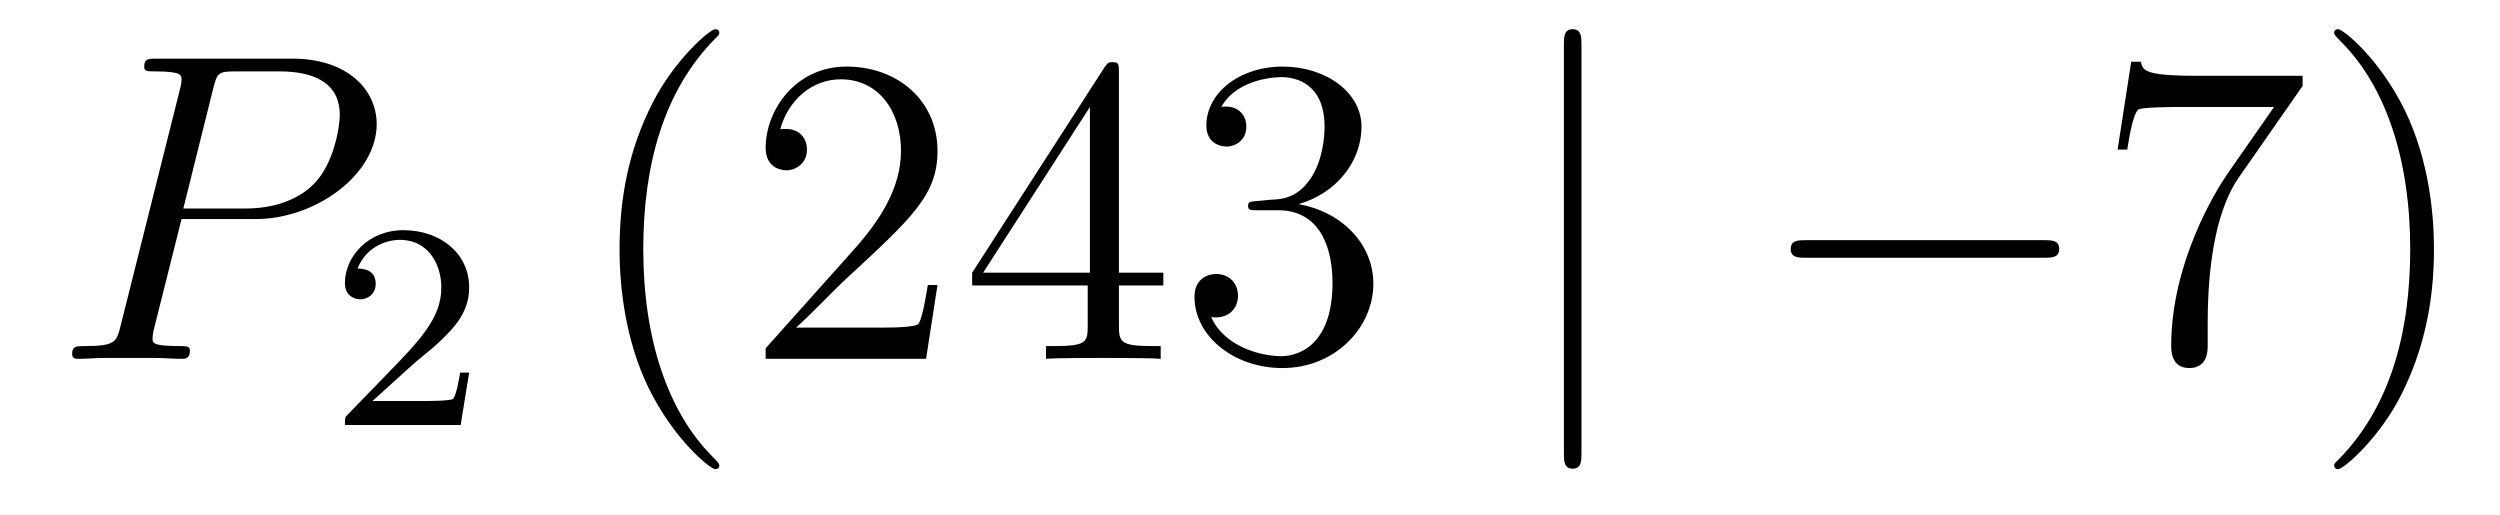 <?xml version='1.0'?>
<!-- This file was generated by dvisvgm 1.14.1 -->
<svg height='14pt' version='1.1' viewBox='0 -14 68 14' width='68pt' xmlns='http://www.w3.org/2000/svg' xmlns:xlink='http://www.w3.org/1999/xlink'>
<g id='page1'>
<g transform='matrix(1 0 0 1 -127 650)'>
<path d='M131.938 -658.041H133.947C135.596 -658.041 137.246 -659.261 137.246 -660.623C137.246 -661.556 136.457 -662.405 134.951 -662.405H131.257C131.03 -662.405 130.922 -662.405 130.922 -662.178C130.922 -662.058 131.03 -662.058 131.209 -662.058C131.938 -662.058 131.938 -661.962 131.938 -661.831C131.938 -661.807 131.938 -661.735 131.891 -661.556L130.277 -655.125C130.169 -654.706 130.145 -654.587 129.308 -654.587C129.081 -654.587 128.962 -654.587 128.962 -654.372C128.962 -654.24 129.069 -654.24 129.141 -654.24C129.368 -654.24 129.608 -654.264 129.834 -654.264H131.233C131.46 -654.264 131.711 -654.24 131.938 -654.24C132.034 -654.24 132.166 -654.24 132.166 -654.467C132.166 -654.587 132.058 -654.587 131.879 -654.587C131.161 -654.587 131.149 -654.67 131.149 -654.79C131.149 -654.85 131.161 -654.933 131.173 -654.993L131.938 -658.041ZM132.799 -661.592C132.907 -662.034 132.954 -662.058 133.421 -662.058H134.604C135.501 -662.058 136.242 -661.771 136.242 -660.874C136.242 -660.564 136.087 -659.547 135.537 -658.998C135.333 -658.782 134.76 -658.328 133.672 -658.328H131.986L132.799 -661.592Z' fill-rule='evenodd'/>
<path d='M138.207 -654.066C138.335 -654.185 138.669 -654.448 138.797 -654.56C139.291 -655.014 139.761 -655.452 139.761 -656.177C139.761 -657.125 138.964 -657.739 137.968 -657.739C137.012 -657.739 136.382 -657.014 136.382 -656.305C136.382 -655.914 136.693 -655.858 136.805 -655.858C136.972 -655.858 137.219 -655.978 137.219 -656.281C137.219 -656.695 136.821 -656.695 136.725 -656.695C136.956 -657.277 137.49 -657.476 137.88 -657.476C138.622 -657.476 139.004 -656.847 139.004 -656.177C139.004 -655.348 138.422 -654.743 137.482 -653.779L136.478 -652.743C136.382 -652.655 136.382 -652.639 136.382 -652.44H139.53L139.761 -653.866H139.514C139.49 -653.707 139.426 -653.308 139.331 -653.157C139.283 -653.093 138.677 -653.093 138.55 -653.093H137.131L138.207 -654.066Z' fill-rule='evenodd'/>
<path d='M146.565 -651.335C146.565 -651.371 146.565 -651.395 146.362 -651.598C145.167 -652.806 144.497 -654.778 144.497 -657.217C144.497 -659.536 145.059 -661.532 146.446 -662.943C146.565 -663.05 146.565 -663.074 146.565 -663.11C146.565 -663.182 146.505 -663.206 146.457 -663.206C146.302 -663.206 145.322 -662.345 144.736 -661.173C144.127 -659.966 143.852 -658.687 143.852 -657.217C143.852 -656.152 144.019 -654.73 144.64 -653.451C145.346 -652.017 146.326 -651.239 146.457 -651.239C146.505 -651.239 146.565 -651.263 146.565 -651.335ZM152.5 -656.248H152.237C152.201 -656.045 152.105 -655.387 151.986 -655.196C151.902 -655.089 151.221 -655.089 150.862 -655.089H148.651C148.973 -655.364 149.702 -656.129 150.013 -656.416C151.83 -658.089 152.5 -658.711 152.5 -659.894C152.5 -661.269 151.412 -662.189 150.025 -662.189C148.639 -662.189 147.826 -661.006 147.826 -659.978C147.826 -659.368 148.352 -659.368 148.387 -659.368C148.639 -659.368 148.949 -659.547 148.949 -659.93C148.949 -660.265 148.722 -660.492 148.387 -660.492C148.28 -660.492 148.256 -660.492 148.22 -660.48C148.447 -661.293 149.093 -661.843 149.87 -661.843C150.886 -661.843 151.507 -660.994 151.507 -659.894C151.507 -658.878 150.922 -657.993 150.241 -657.228L147.826 -654.527V-654.24H152.189L152.5 -656.248ZM157.435 -662.022C157.435 -662.249 157.435 -662.309 157.268 -662.309C157.172 -662.309 157.136 -662.309 157.041 -662.166L153.443 -656.583V-656.236H156.586V-655.148C156.586 -654.706 156.563 -654.587 155.69 -654.587H155.451V-654.24C155.726 -654.264 156.67 -654.264 157.005 -654.264C157.34 -654.264 158.296 -654.264 158.571 -654.24V-654.587H158.332C157.471 -654.587 157.435 -654.706 157.435 -655.148V-656.236H158.643V-656.583H157.435V-662.022ZM156.646 -661.09V-656.583H153.741L156.646 -661.09ZM161.199 -658.532C160.996 -658.52 160.948 -658.507 160.948 -658.4C160.948 -658.281 161.008 -658.281 161.223 -658.281H161.773C162.789 -658.281 163.244 -657.444 163.244 -656.296C163.244 -654.73 162.431 -654.312 161.845 -654.312C161.271 -654.312 160.291 -654.587 159.944 -655.376C160.327 -655.316 160.673 -655.531 160.673 -655.961C160.673 -656.308 160.422 -656.547 160.088 -656.547C159.801 -656.547 159.49 -656.38 159.49 -655.926C159.49 -654.862 160.554 -653.989 161.881 -653.989C163.303 -653.989 164.355 -655.077 164.355 -656.284C164.355 -657.384 163.471 -658.245 162.323 -658.448C163.363 -658.747 164.033 -659.619 164.033 -660.552C164.033 -661.496 163.052 -662.189 161.893 -662.189C160.697 -662.189 159.813 -661.46 159.813 -660.588C159.813 -660.109 160.183 -660.014 160.363 -660.014C160.614 -660.014 160.9 -660.193 160.9 -660.552C160.9 -660.934 160.614 -661.102 160.351 -661.102C160.279 -661.102 160.255 -661.102 160.219 -661.09C160.673 -661.902 161.797 -661.902 161.857 -661.902C162.251 -661.902 163.028 -661.723 163.028 -660.552C163.028 -660.325 162.993 -659.655 162.646 -659.141C162.287 -658.615 161.881 -658.579 161.558 -658.567L161.199 -658.532Z' fill-rule='evenodd'/>
<path d='M170.016 -662.775C170.016 -662.99 170.016 -663.206 169.777 -663.206S169.538 -662.99 169.538 -662.775V-651.682C169.538 -651.467 169.538 -651.252 169.777 -651.252S170.016 -651.467 170.016 -651.682V-662.775Z' fill-rule='evenodd'/>
<path d='M182.592 -656.989C182.796 -656.989 183.011 -656.989 183.011 -657.228C183.011 -657.468 182.796 -657.468 182.592 -657.468H176.125C175.922 -657.468 175.707 -657.468 175.707 -657.228C175.707 -656.989 175.922 -656.989 176.125 -656.989H182.592Z' fill-rule='evenodd'/>
<path d='M189.631 -661.663V-661.938H186.75C185.304 -661.938 185.28 -662.094 185.232 -662.321H184.969L184.599 -659.93H184.861C184.897 -660.145 185.005 -660.887 185.16 -661.018C185.256 -661.09 186.153 -661.09 186.32 -661.09H188.854L187.587 -659.273C187.264 -658.807 186.057 -656.846 186.057 -654.599C186.057 -654.467 186.057 -653.989 186.547 -653.989C187.049 -653.989 187.049 -654.455 187.049 -654.611V-655.208C187.049 -656.989 187.336 -658.376 187.898 -659.177L189.631 -661.663ZM193.204 -657.217C193.204 -658.125 193.085 -659.607 192.415 -660.994C191.71 -662.428 190.729 -663.206 190.598 -663.206C190.55 -663.206 190.49 -663.182 190.49 -663.11C190.49 -663.074 190.49 -663.05 190.694 -662.847C191.889 -661.64 192.558 -659.667 192.558 -657.228C192.558 -654.909 191.997 -652.913 190.61 -651.502C190.49 -651.395 190.49 -651.371 190.49 -651.335C190.49 -651.263 190.55 -651.239 190.598 -651.239C190.753 -651.239 191.733 -652.1 192.319 -653.272C192.929 -654.491 193.204 -655.782 193.204 -657.217Z' fill-rule='evenodd'/>
</g>
</g>
</svg>
